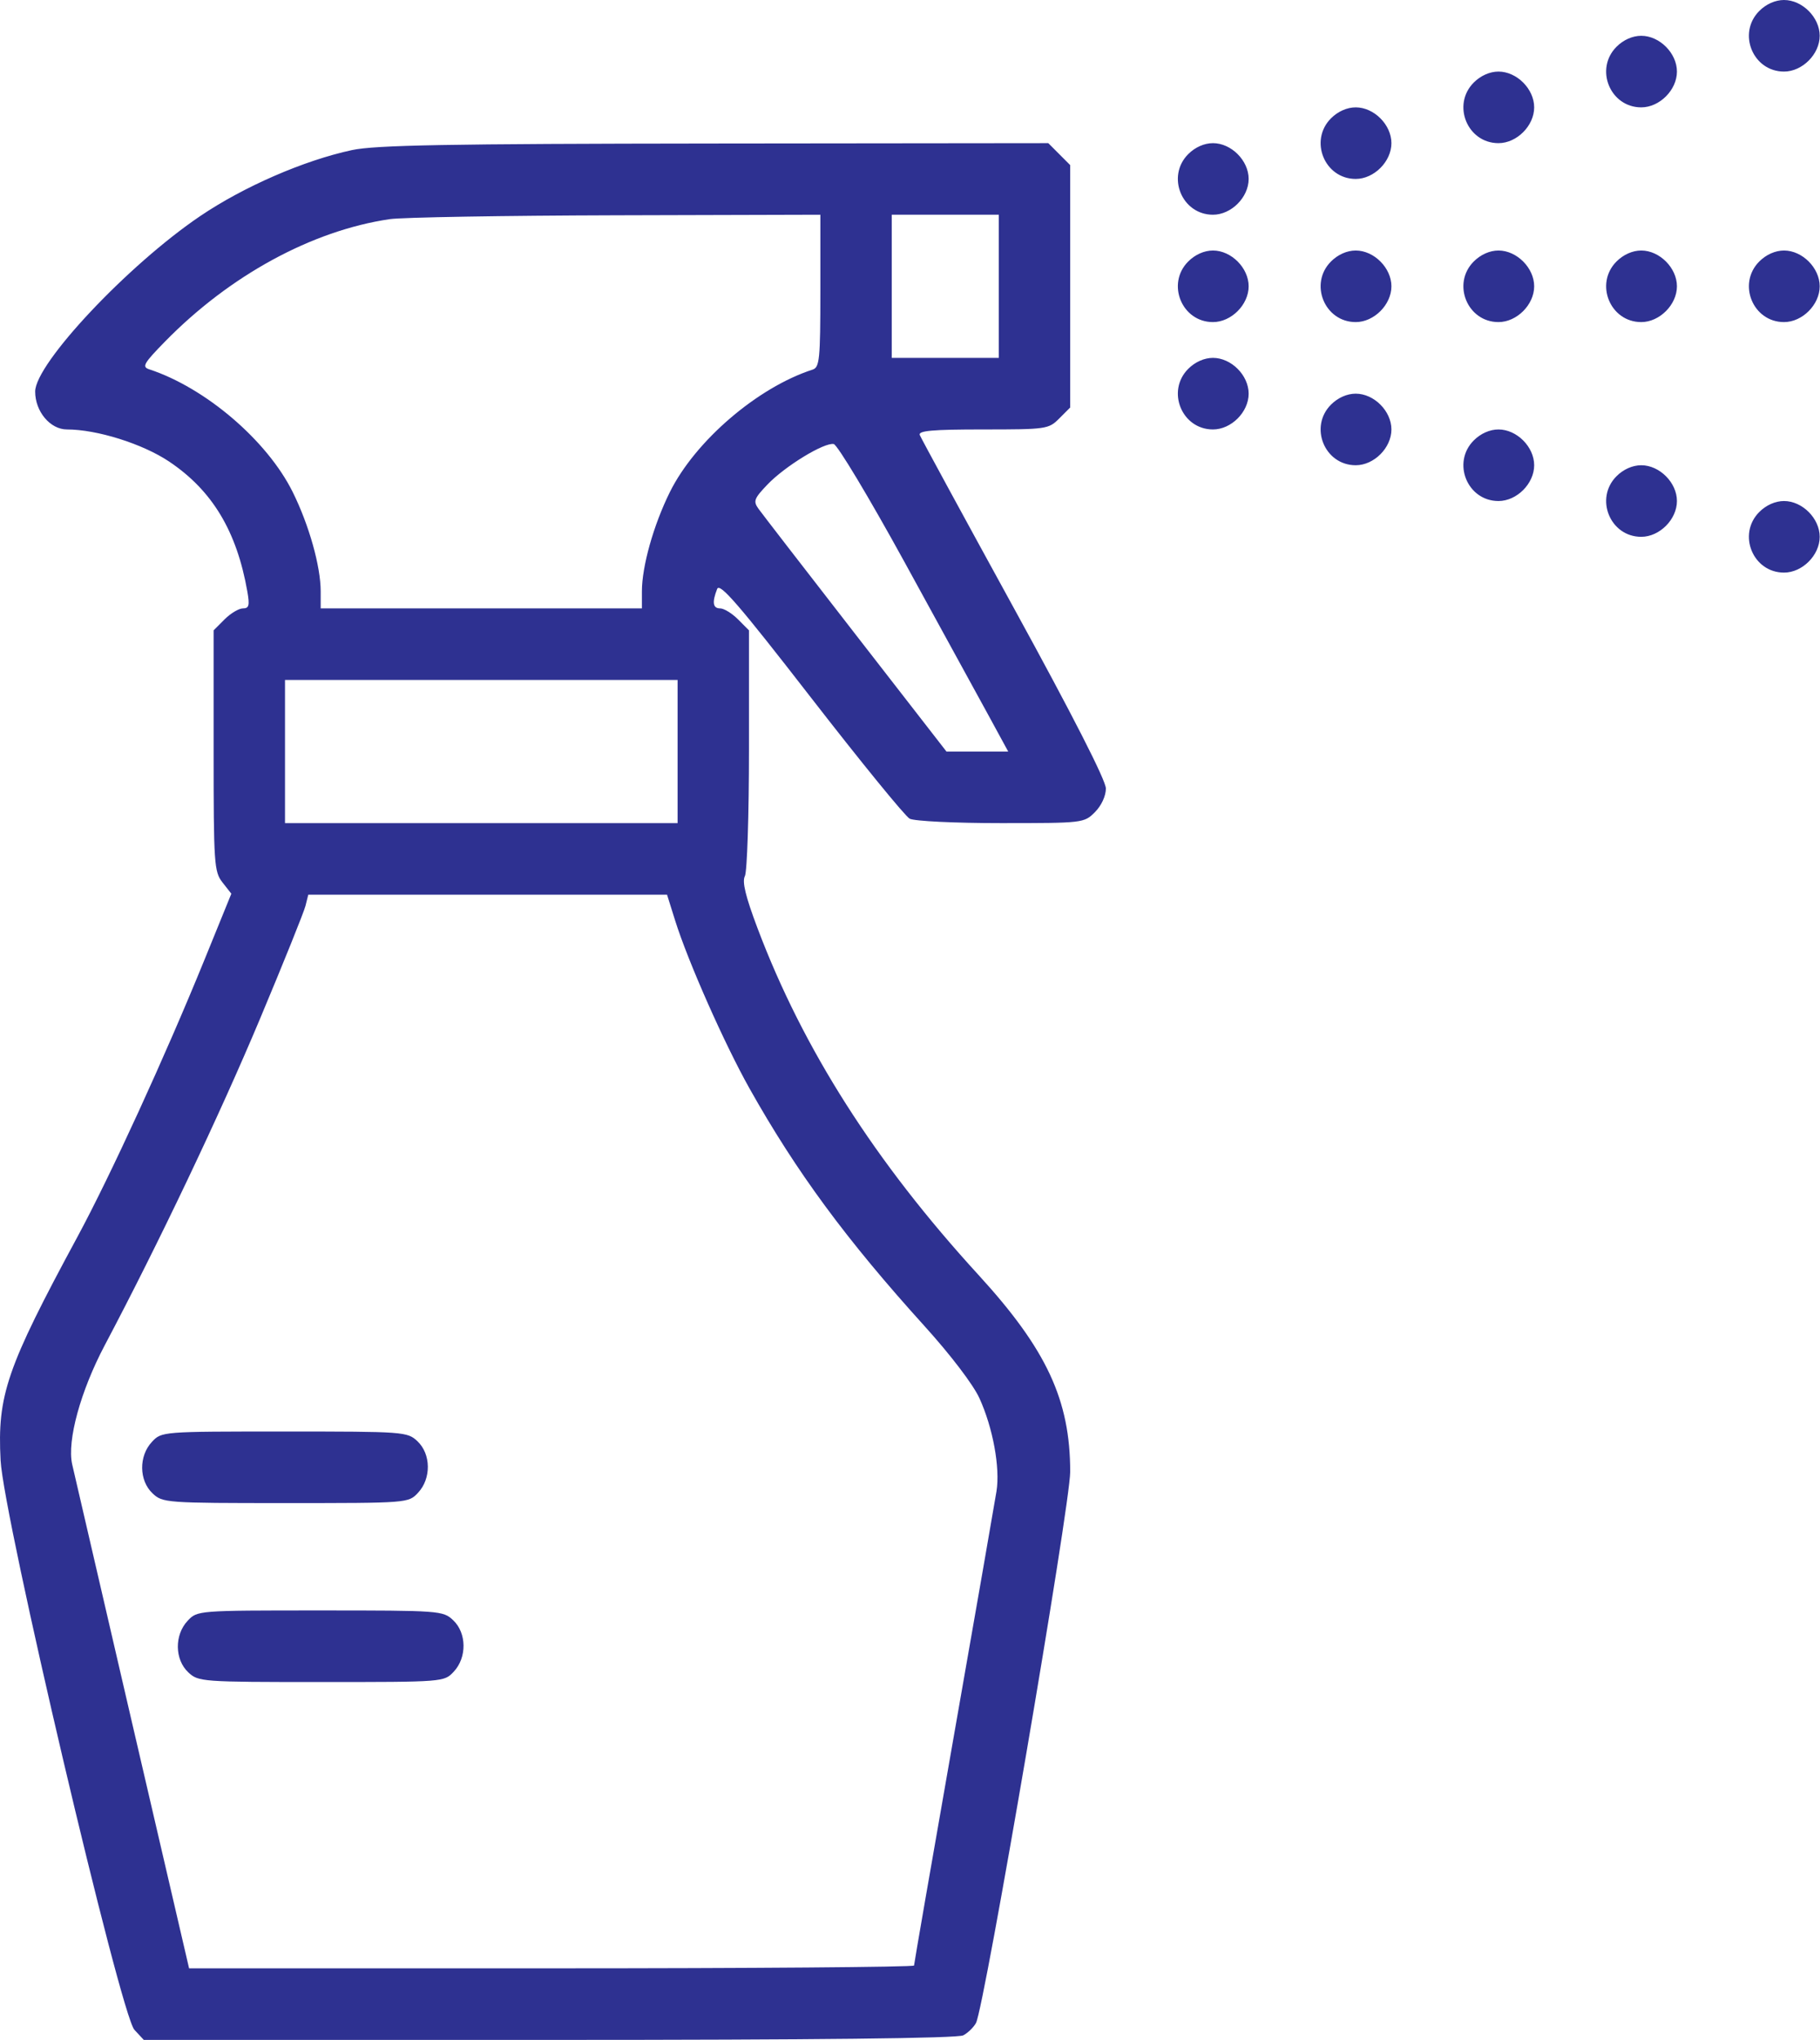 <?xml version="1.0" encoding="UTF-8"?> <svg xmlns="http://www.w3.org/2000/svg" width="457" height="512" viewBox="0 0 457 512" fill="none"> <path fill-rule="evenodd" clip-rule="evenodd" d="M441.751 2.756C436.193 8.326 440.131 17.965 447.962 17.965C452.568 17.965 456.924 13.598 456.924 8.982C456.924 4.367 452.568 0 447.962 0C445.78 0 443.484 1.018 441.751 2.756ZM405.903 11.739C400.346 17.308 404.283 26.947 412.115 26.947C416.72 26.947 421.077 22.581 421.077 17.965C421.077 13.349 416.72 8.982 412.115 8.982C409.933 8.982 407.636 10.001 405.903 11.739ZM370.056 20.721C364.498 26.291 368.436 35.93 376.267 35.93C380.873 35.93 385.229 31.563 385.229 26.947C385.229 22.331 380.873 17.965 376.267 17.965C374.085 17.965 371.789 18.983 370.056 20.721ZM334.208 29.704C328.65 35.273 332.588 44.912 340.42 44.912C345.025 44.912 349.382 40.546 349.382 35.93C349.382 31.314 345.025 26.947 340.42 26.947C338.237 26.947 335.941 27.966 334.208 29.704ZM88.366 37.675C76.32 40.266 61.244 46.819 50.278 54.229C32.148 66.48 8.83 91.267 8.83 98.287C8.83 103.289 12.61 107.789 16.811 107.789C24.347 107.789 35.798 111.385 42.456 115.84C53.298 123.098 59.45 133.315 62.111 148.491C62.72 151.961 62.524 152.702 60.995 152.702C59.974 152.702 57.901 153.942 56.389 155.458L53.639 158.214V188.429C53.639 216.874 53.769 218.81 55.864 221.479L58.089 224.314L51.371 240.819C41.464 265.155 27.71 295.147 19.435 310.456C1.635 343.387 -0.703 350.186 0.149 366.546C0.894 380.843 30.254 505.703 33.758 509.474L36.106 512H137.926C205.185 512 240.472 511.61 241.887 510.851C243.064 510.219 244.502 508.817 245.08 507.733C247.17 503.818 268.725 377.72 268.725 369.405C268.725 351.402 262.788 338.666 245.697 320C219.74 291.654 201.679 263.331 190.232 233.022C187.213 225.03 186.3 221.282 187.037 219.903C187.604 218.841 188.067 204.526 188.067 188.093V158.214L185.317 155.458C183.805 153.942 181.789 152.702 180.836 152.702C178.994 152.702 178.756 151.185 180.075 147.827C180.722 146.179 185.499 151.706 203.615 175.066C216.116 191.185 227.276 204.873 228.416 205.485C229.572 206.105 239.717 206.596 251.338 206.596C271.98 206.596 272.214 206.57 274.936 203.84C276.561 202.213 277.686 199.783 277.686 197.907C277.686 195.884 269.307 179.462 254.601 152.664C241.904 129.527 231.264 109.965 230.956 109.193C230.524 108.108 234.128 107.789 246.81 107.789C262.745 107.789 263.306 107.709 265.974 105.033L268.725 102.278V71.86V41.442L265.974 38.686L263.225 35.93L179.436 36.019C112.248 36.09 94.205 36.418 88.366 37.675ZM298.36 38.686C292.803 44.255 296.741 53.895 304.572 53.895C309.177 53.895 313.534 49.528 313.534 44.912C313.534 40.296 309.177 35.93 304.572 35.93C302.39 35.93 300.093 36.948 298.36 38.686ZM205.991 73.017C205.991 90.24 205.796 92.204 204.031 92.774C190.233 97.23 174.565 110.669 168.201 123.509C164.102 131.775 161.182 142.153 161.182 148.446V152.702H120.853H80.525V148.446C80.525 142.153 77.604 131.775 73.505 123.509C67.099 110.584 51.617 97.345 37.475 92.697C35.581 92.073 36.065 91.219 41.396 85.768C57.662 69.136 78.313 57.884 97.863 55.004C100.957 54.548 126.552 54.111 154.74 54.035L205.991 53.895V73.017ZM250.801 71.86V89.825H237.358H223.915V71.86V53.895H237.358H250.801V71.86ZM298.36 65.634C292.803 71.203 296.741 80.842 304.572 80.842C309.177 80.842 313.534 76.475 313.534 71.86C313.534 67.244 309.177 62.877 304.572 62.877C302.39 62.877 300.093 63.896 298.36 65.634ZM334.208 65.634C328.65 71.203 332.588 80.842 340.42 80.842C345.025 80.842 349.382 76.475 349.382 71.86C349.382 67.244 345.025 62.877 340.42 62.877C338.237 62.877 335.941 63.896 334.208 65.634ZM370.056 65.634C364.498 71.203 368.436 80.842 376.267 80.842C380.873 80.842 385.229 76.475 385.229 71.86C385.229 67.244 380.873 62.877 376.267 62.877C374.085 62.877 371.789 63.896 370.056 65.634ZM405.903 65.634C400.346 71.203 404.283 80.842 412.115 80.842C416.72 80.842 421.077 76.475 421.077 71.86C421.077 67.244 416.72 62.877 412.115 62.877C409.933 62.877 407.636 63.896 405.903 65.634ZM441.751 65.634C436.193 71.203 440.131 80.842 447.962 80.842C452.568 80.842 456.924 76.475 456.924 71.86C456.924 67.244 452.568 62.877 447.962 62.877C445.78 62.877 443.484 63.896 441.751 65.634ZM298.36 92.581C292.803 98.15 296.741 107.789 304.572 107.789C309.177 107.789 313.534 103.423 313.534 98.807C313.534 94.191 309.177 89.825 304.572 89.825C302.39 89.825 300.093 90.843 298.36 92.581ZM334.208 101.564C328.65 107.133 332.588 116.772 340.42 116.772C345.025 116.772 349.382 112.405 349.382 107.789C349.382 103.174 345.025 98.807 340.42 98.807C338.237 98.807 335.941 99.825 334.208 101.564ZM370.056 110.546C364.498 116.115 368.436 125.754 376.267 125.754C380.873 125.754 385.229 121.388 385.229 116.772C385.229 112.156 380.873 107.789 376.267 107.789C374.085 107.789 371.789 108.808 370.056 110.546ZM227.042 140.926C235.856 156.975 245.338 174.274 248.113 179.368L253.159 188.632H245.408H237.657L214.823 159.234C202.264 143.066 191.3 128.876 190.459 127.702C189.095 125.798 189.338 125.14 192.7 121.622C197.095 117.023 206.926 111.014 209.344 111.448C210.264 111.612 218.228 124.877 227.042 140.926ZM405.903 119.528C400.346 125.098 404.283 134.737 412.115 134.737C416.72 134.737 421.077 130.37 421.077 125.754C421.077 121.139 416.72 116.772 412.115 116.772C409.933 116.772 407.636 117.79 405.903 119.528ZM441.751 128.511C436.193 134.08 440.131 143.719 447.962 143.719C452.568 143.719 456.924 139.353 456.924 134.737C456.924 130.121 452.568 125.754 447.962 125.754C445.78 125.754 443.484 126.773 441.751 128.511ZM170.144 188.632V206.596H120.853H71.563V188.632V170.667H120.853H170.144V188.632ZM169.519 231.018C172.746 241.31 181.918 262.016 188.207 273.206C199.973 294.142 212.49 311.129 232.135 332.824C238.697 340.069 244.367 347.514 245.928 350.929C249.324 358.366 251.16 368.364 250.218 374.293C249.812 376.853 244.987 404.524 239.498 435.783C234.007 467.043 229.516 492.937 229.516 493.327C229.516 493.716 188.558 494.035 138.497 494.034L47.478 494.033L33.066 431.999C25.139 397.88 18.41 368.85 18.113 367.487C16.818 361.548 20.233 349.118 26.313 337.626C39.777 312.185 55.142 279.892 65.283 255.722C71.177 241.674 76.316 228.917 76.704 227.371L77.407 224.561H122.451H167.494L169.519 231.018ZM38.151 361.896C34.813 365.458 34.887 371.601 38.307 374.822C40.84 377.206 41.619 377.263 71.72 377.263C102.486 377.263 102.543 377.259 104.975 374.665C108.312 371.103 108.238 364.961 104.818 361.739C102.285 359.356 101.507 359.298 71.406 359.298C40.64 359.298 40.583 359.303 38.151 361.896ZM47.112 406.809C43.775 410.37 43.849 416.513 47.269 419.734C49.802 422.118 50.581 422.175 80.682 422.175C111.448 422.175 111.505 422.171 113.937 419.577C117.274 416.016 117.2 409.873 113.78 406.652C111.247 404.268 110.469 404.211 80.368 404.211C49.602 404.211 49.545 404.215 47.112 406.809Z" fill="#2E3191"></path> </svg> 